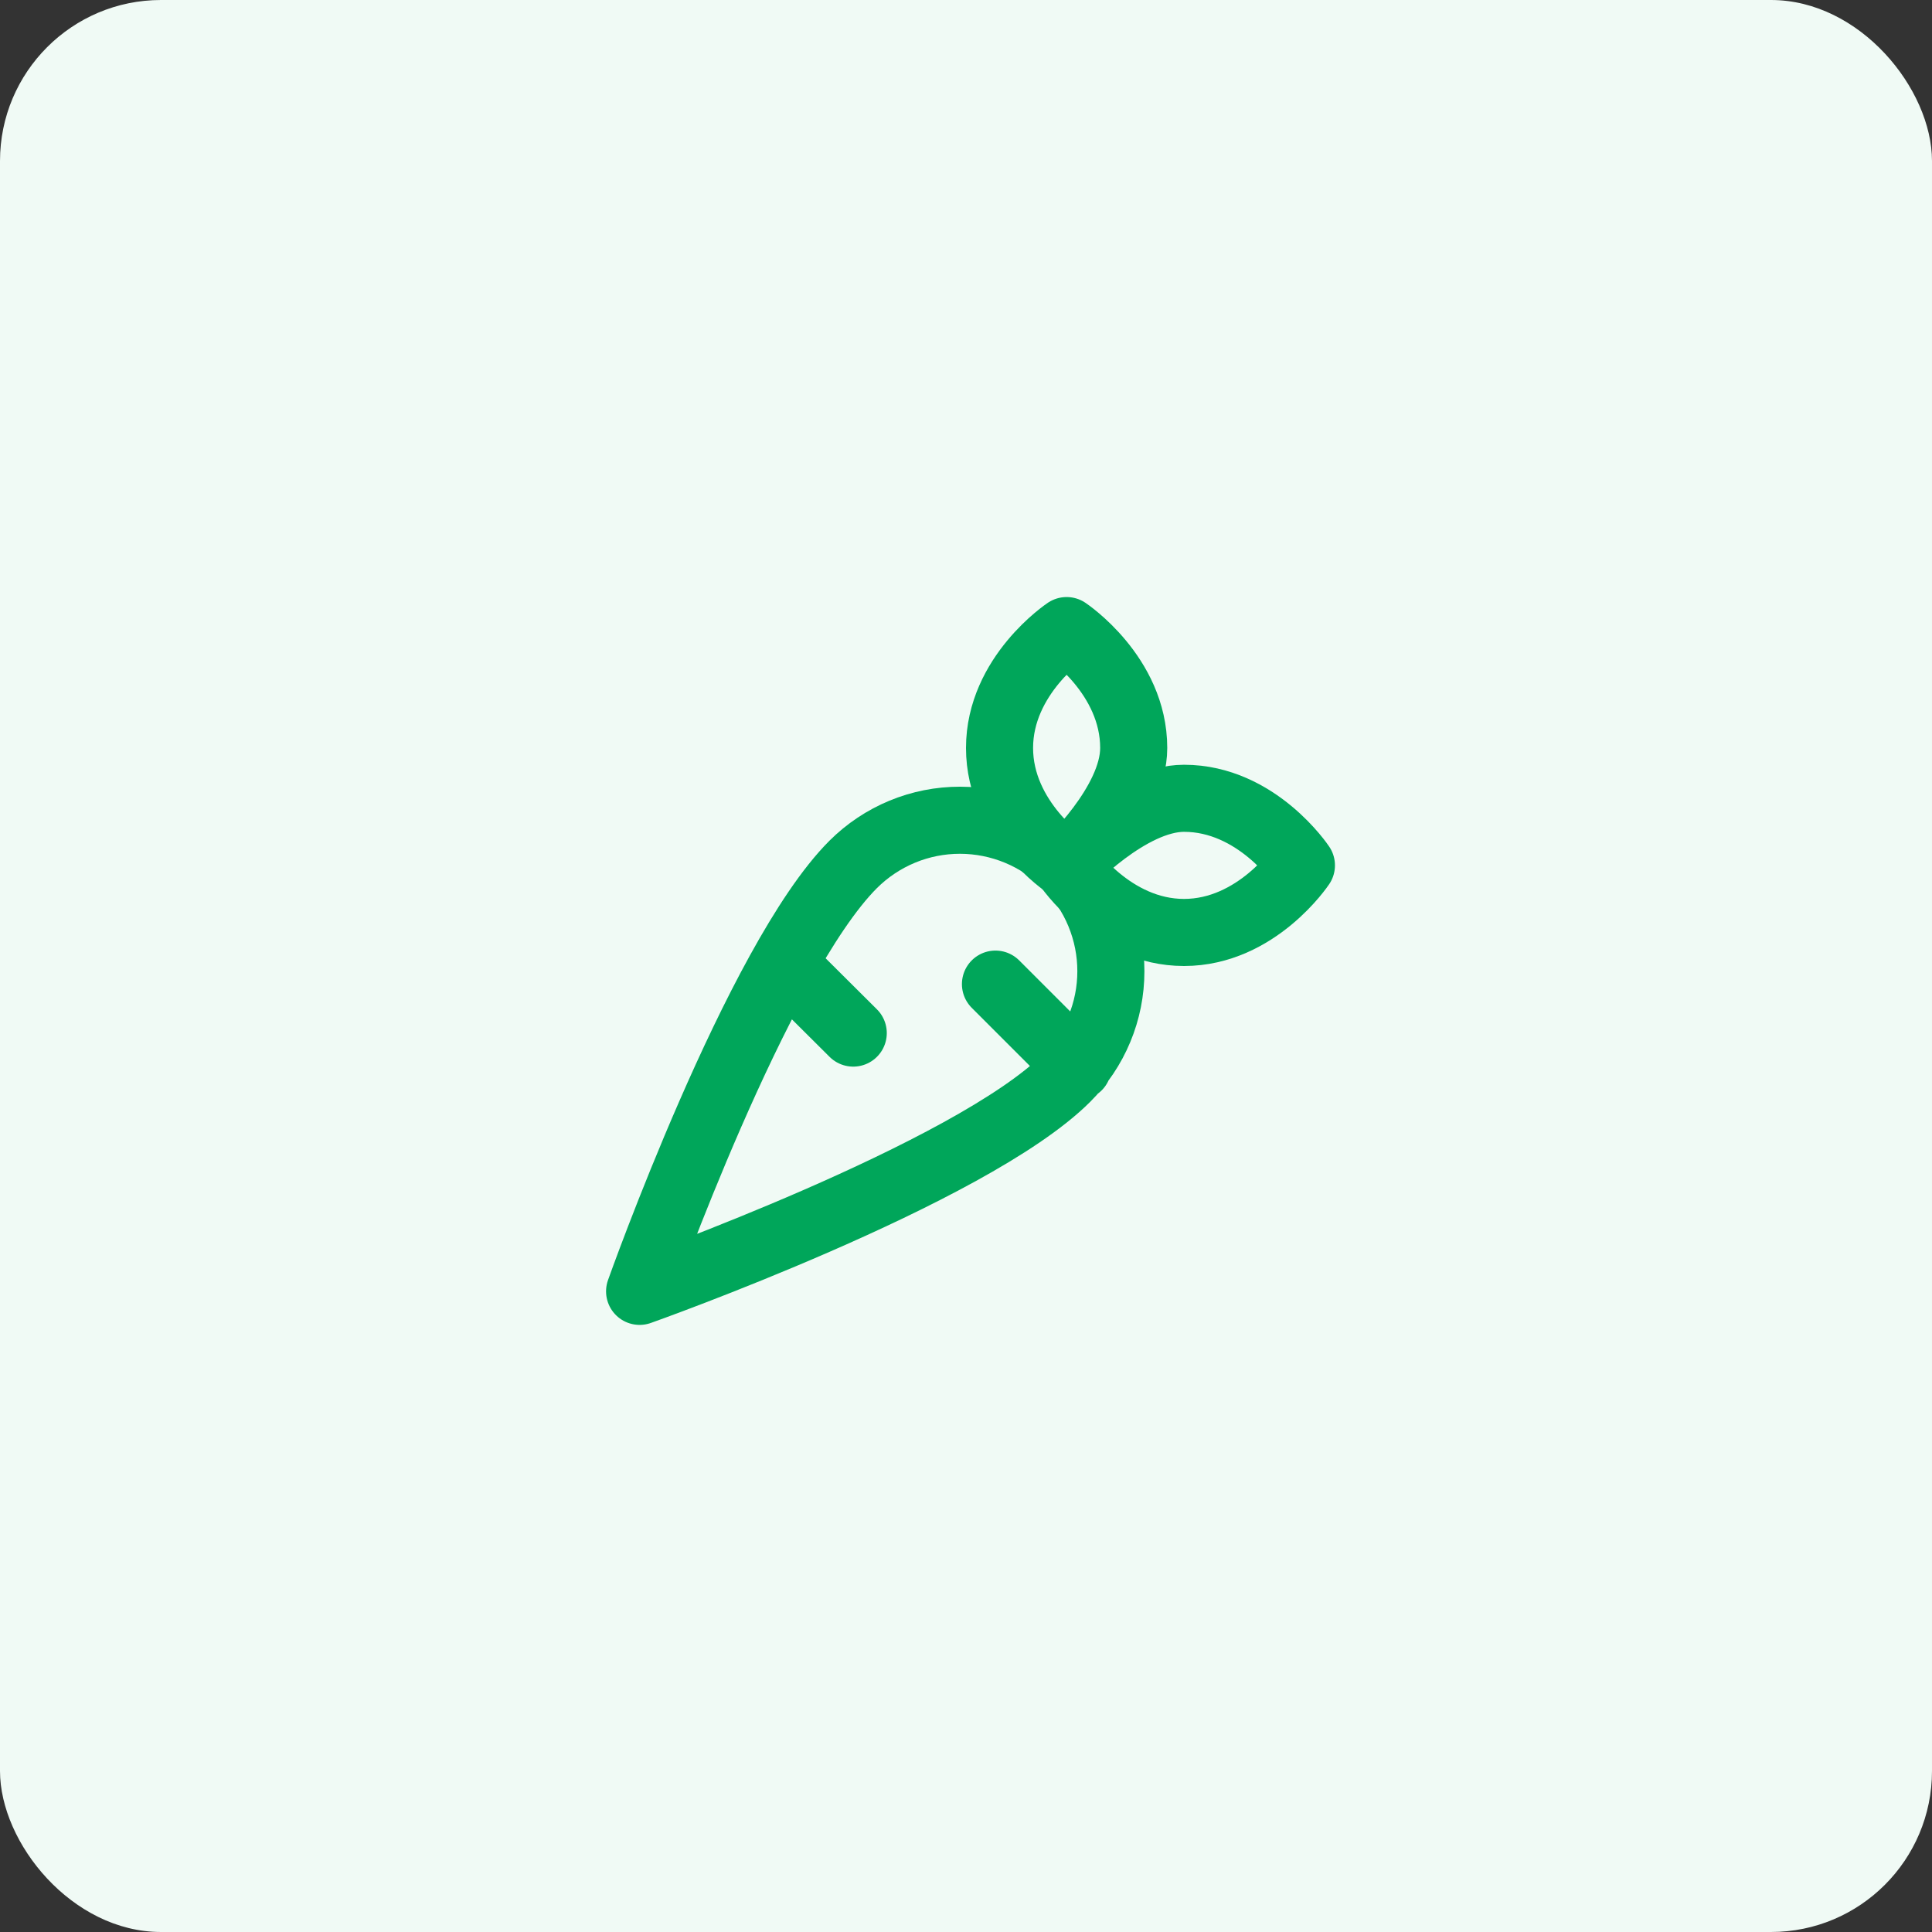 <svg width="72" height="72" viewBox="0 0 72 72" fill="none" xmlns="http://www.w3.org/2000/svg">
<rect x="0" y="0" width="72" height="72" fill="#333333" stroke="none"/>
<rect width="72" height="72" rx="6" fill="#F0FAF5"/>
<path d="M31.798 38.5L29.236 35.95M40.173 39.75L37.098 36.675M23.836 48.125C23.836 48.125 36.173 43.75 39.748 40.175C40.271 39.653 40.686 39.033 40.969 38.351C41.253 37.669 41.399 36.937 41.399 36.198C41.4 35.459 41.255 34.728 40.973 34.045C40.691 33.362 40.277 32.742 39.755 32.219C39.233 31.696 38.613 31.281 37.931 30.998C37.248 30.715 36.517 30.569 35.778 30.568C35.039 30.567 34.307 30.712 33.625 30.994C32.942 31.277 32.321 31.691 31.798 32.212C28.211 35.8 23.836 48.125 23.836 48.125Z" stroke="#00A65A" stroke-width="2.5" stroke-linecap="round" stroke-linejoin="round"/>
<path d="M48.5 32.25C48.5 32.25 46.837 29.75 44.125 29.75C42.075 29.75 39.75 32.25 39.75 32.25C39.75 32.25 41.413 34.75 44.125 34.75C46.837 34.75 48.5 32.25 48.5 32.25Z" stroke="#00A65A" stroke-width="2.5" stroke-linecap="round" stroke-linejoin="round"/>
<path d="M39.75 23.5C39.75 23.5 37.25 25.163 37.25 27.875C37.25 30.587 39.75 32.25 39.75 32.25C39.75 32.25 42.25 29.95 42.25 27.875C42.25 25.163 39.75 23.5 39.75 23.5Z" stroke="#00A65A" stroke-width="2.5" stroke-linecap="round" stroke-linejoin="round"/>
</svg>
